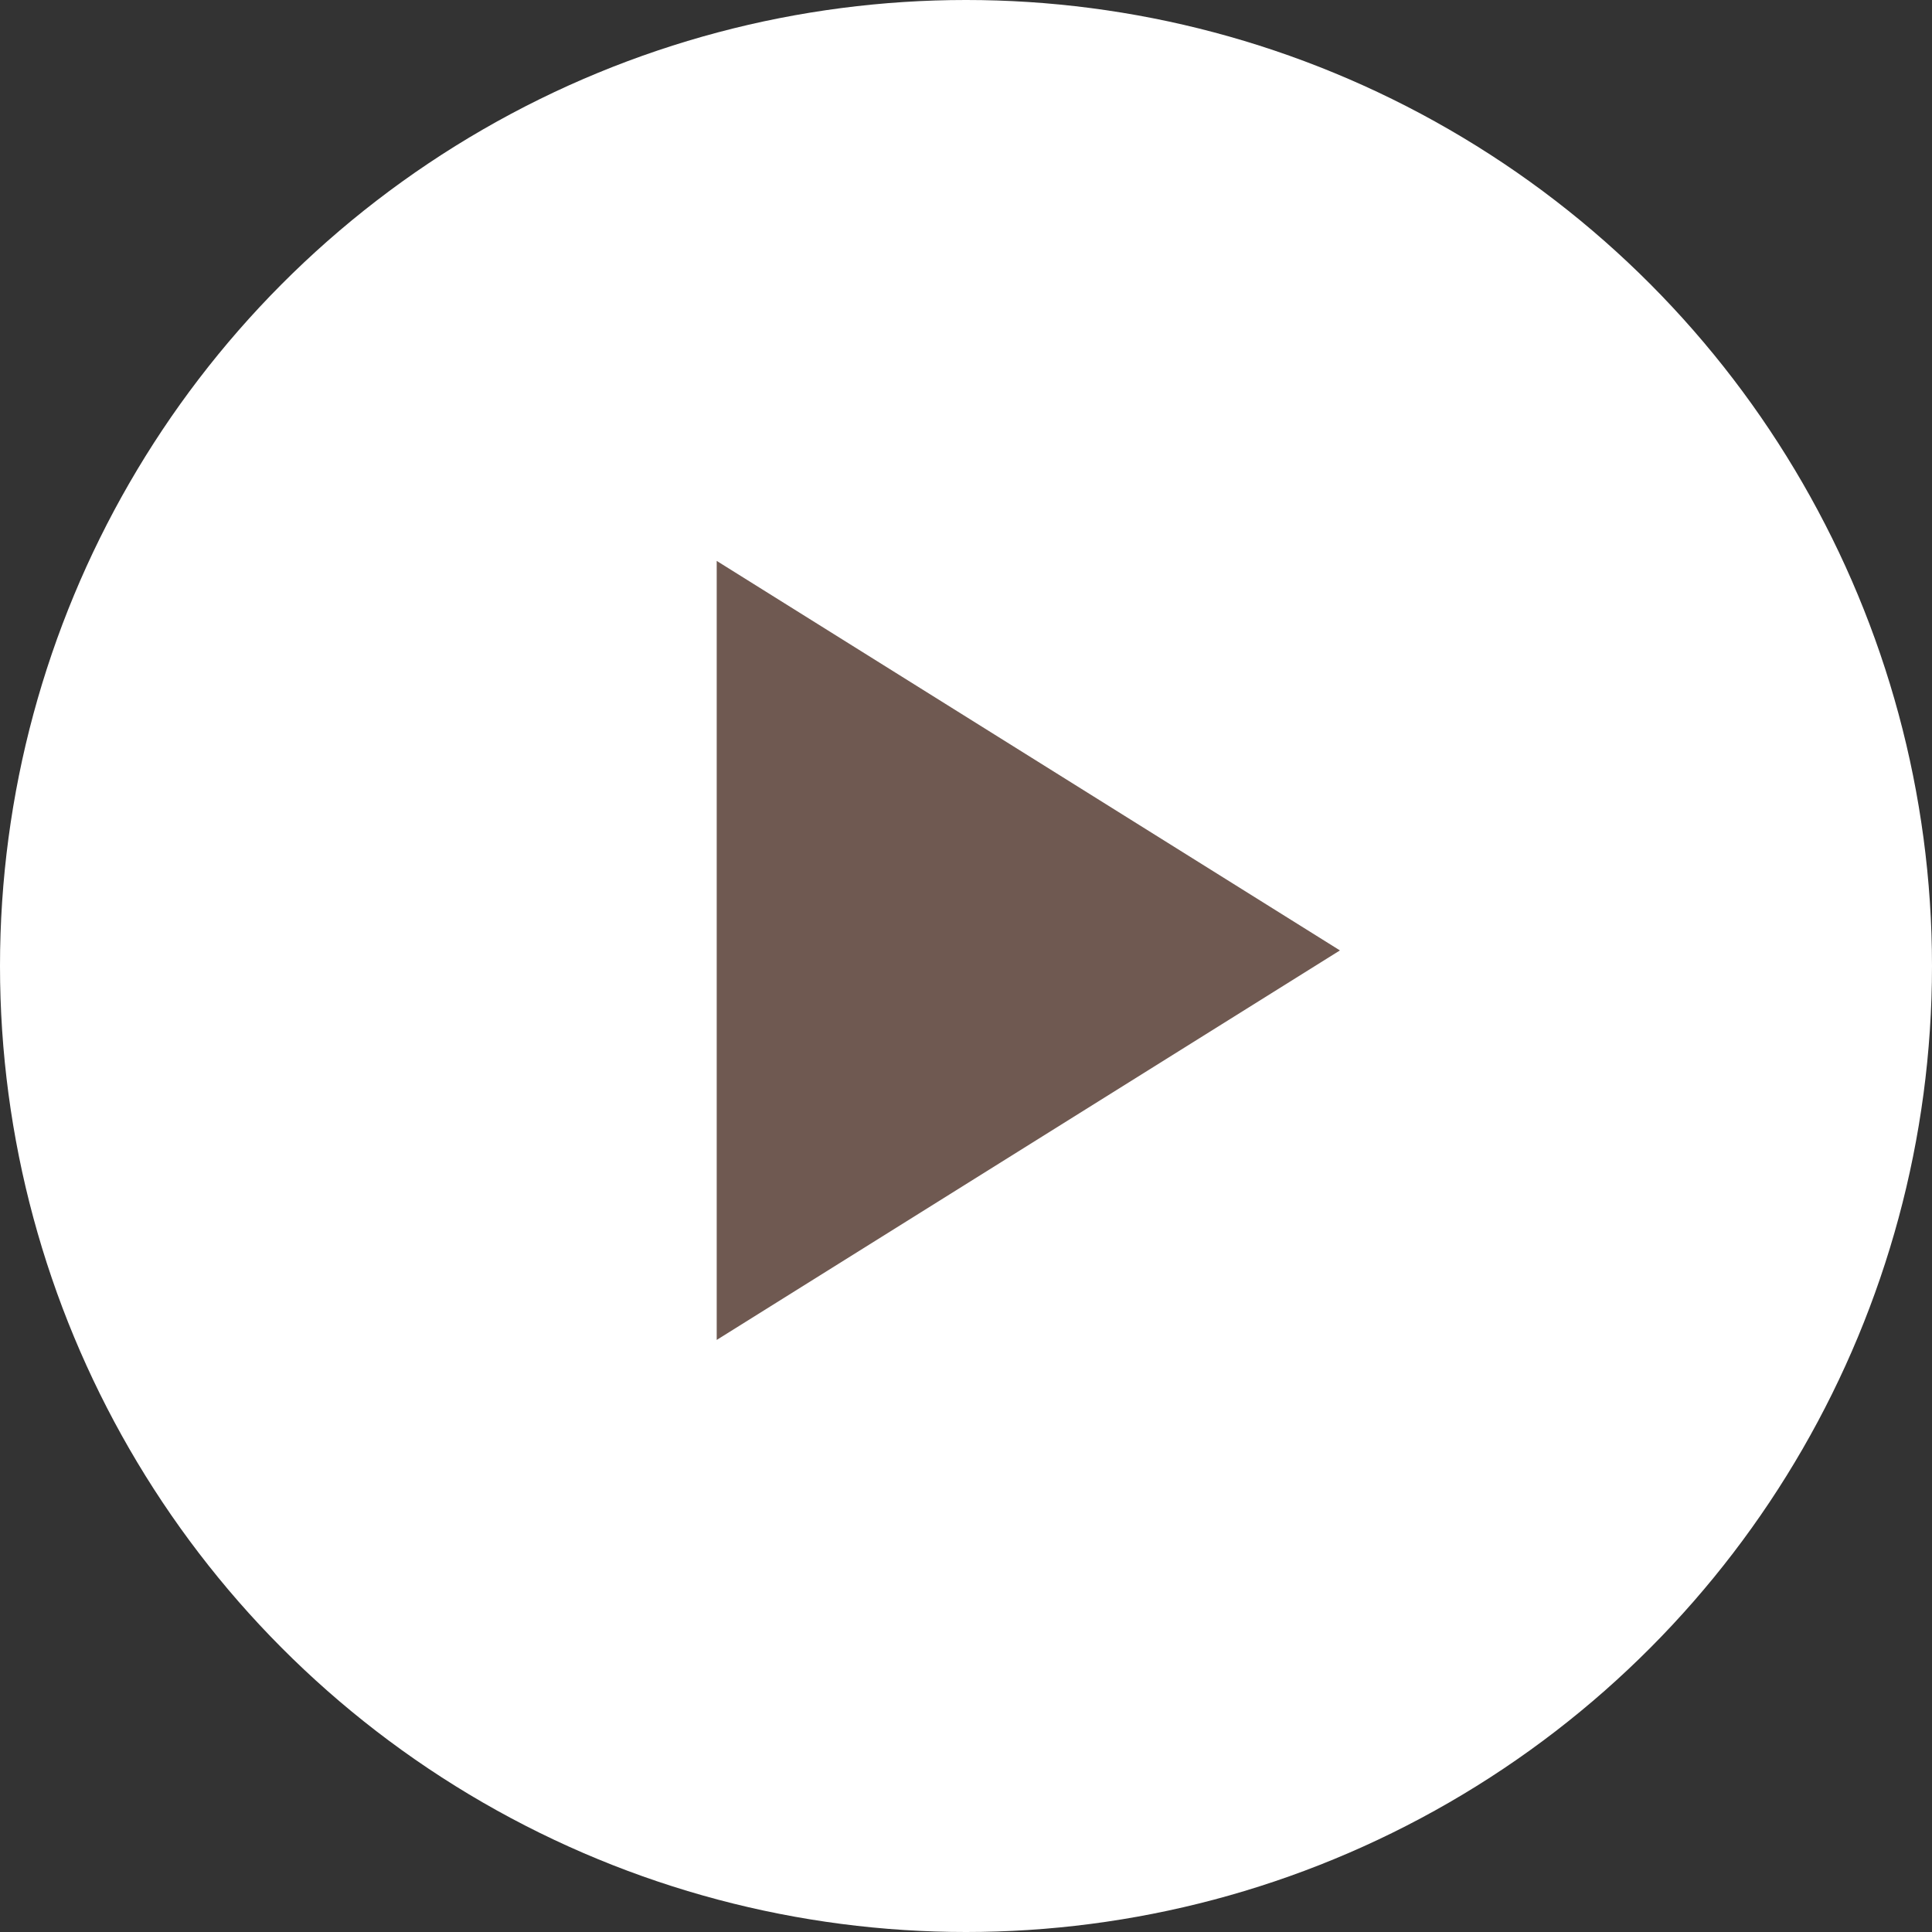<svg width="124px" height="124px" viewBox="0 0 124 124" version="1.1" xmlns="http://www.w3.org/2000/svg" xmlns:xlink="http://www.w3.org/1999/xlink">
    <rect x="0" y="0" width="124" height="124" fill="#333333" stroke="none"/>
    <g id="Page-1" stroke="none" stroke-width="1" fill="none" fill-rule="evenodd" opacity="1">
        <g id="Home-v2" transform="translate(-952, -2331)" fill-rule="nonzero">
            <g id="content" transform="translate(134, 2066)">
                <g id="playknop" transform="translate(818, 265)">
                    <circle id="Oval" fill="#FFFFFF" cx="62" cy="62" r="62"></circle>
                    <polygon id="Triangle" fill="#6F5951" transform="translate(66, 61) rotate(90) translate(-66, -61) " points="66 41 91 81 41 81"></polygon>
                </g>
            </g>
        </g>
    </g>
</svg>